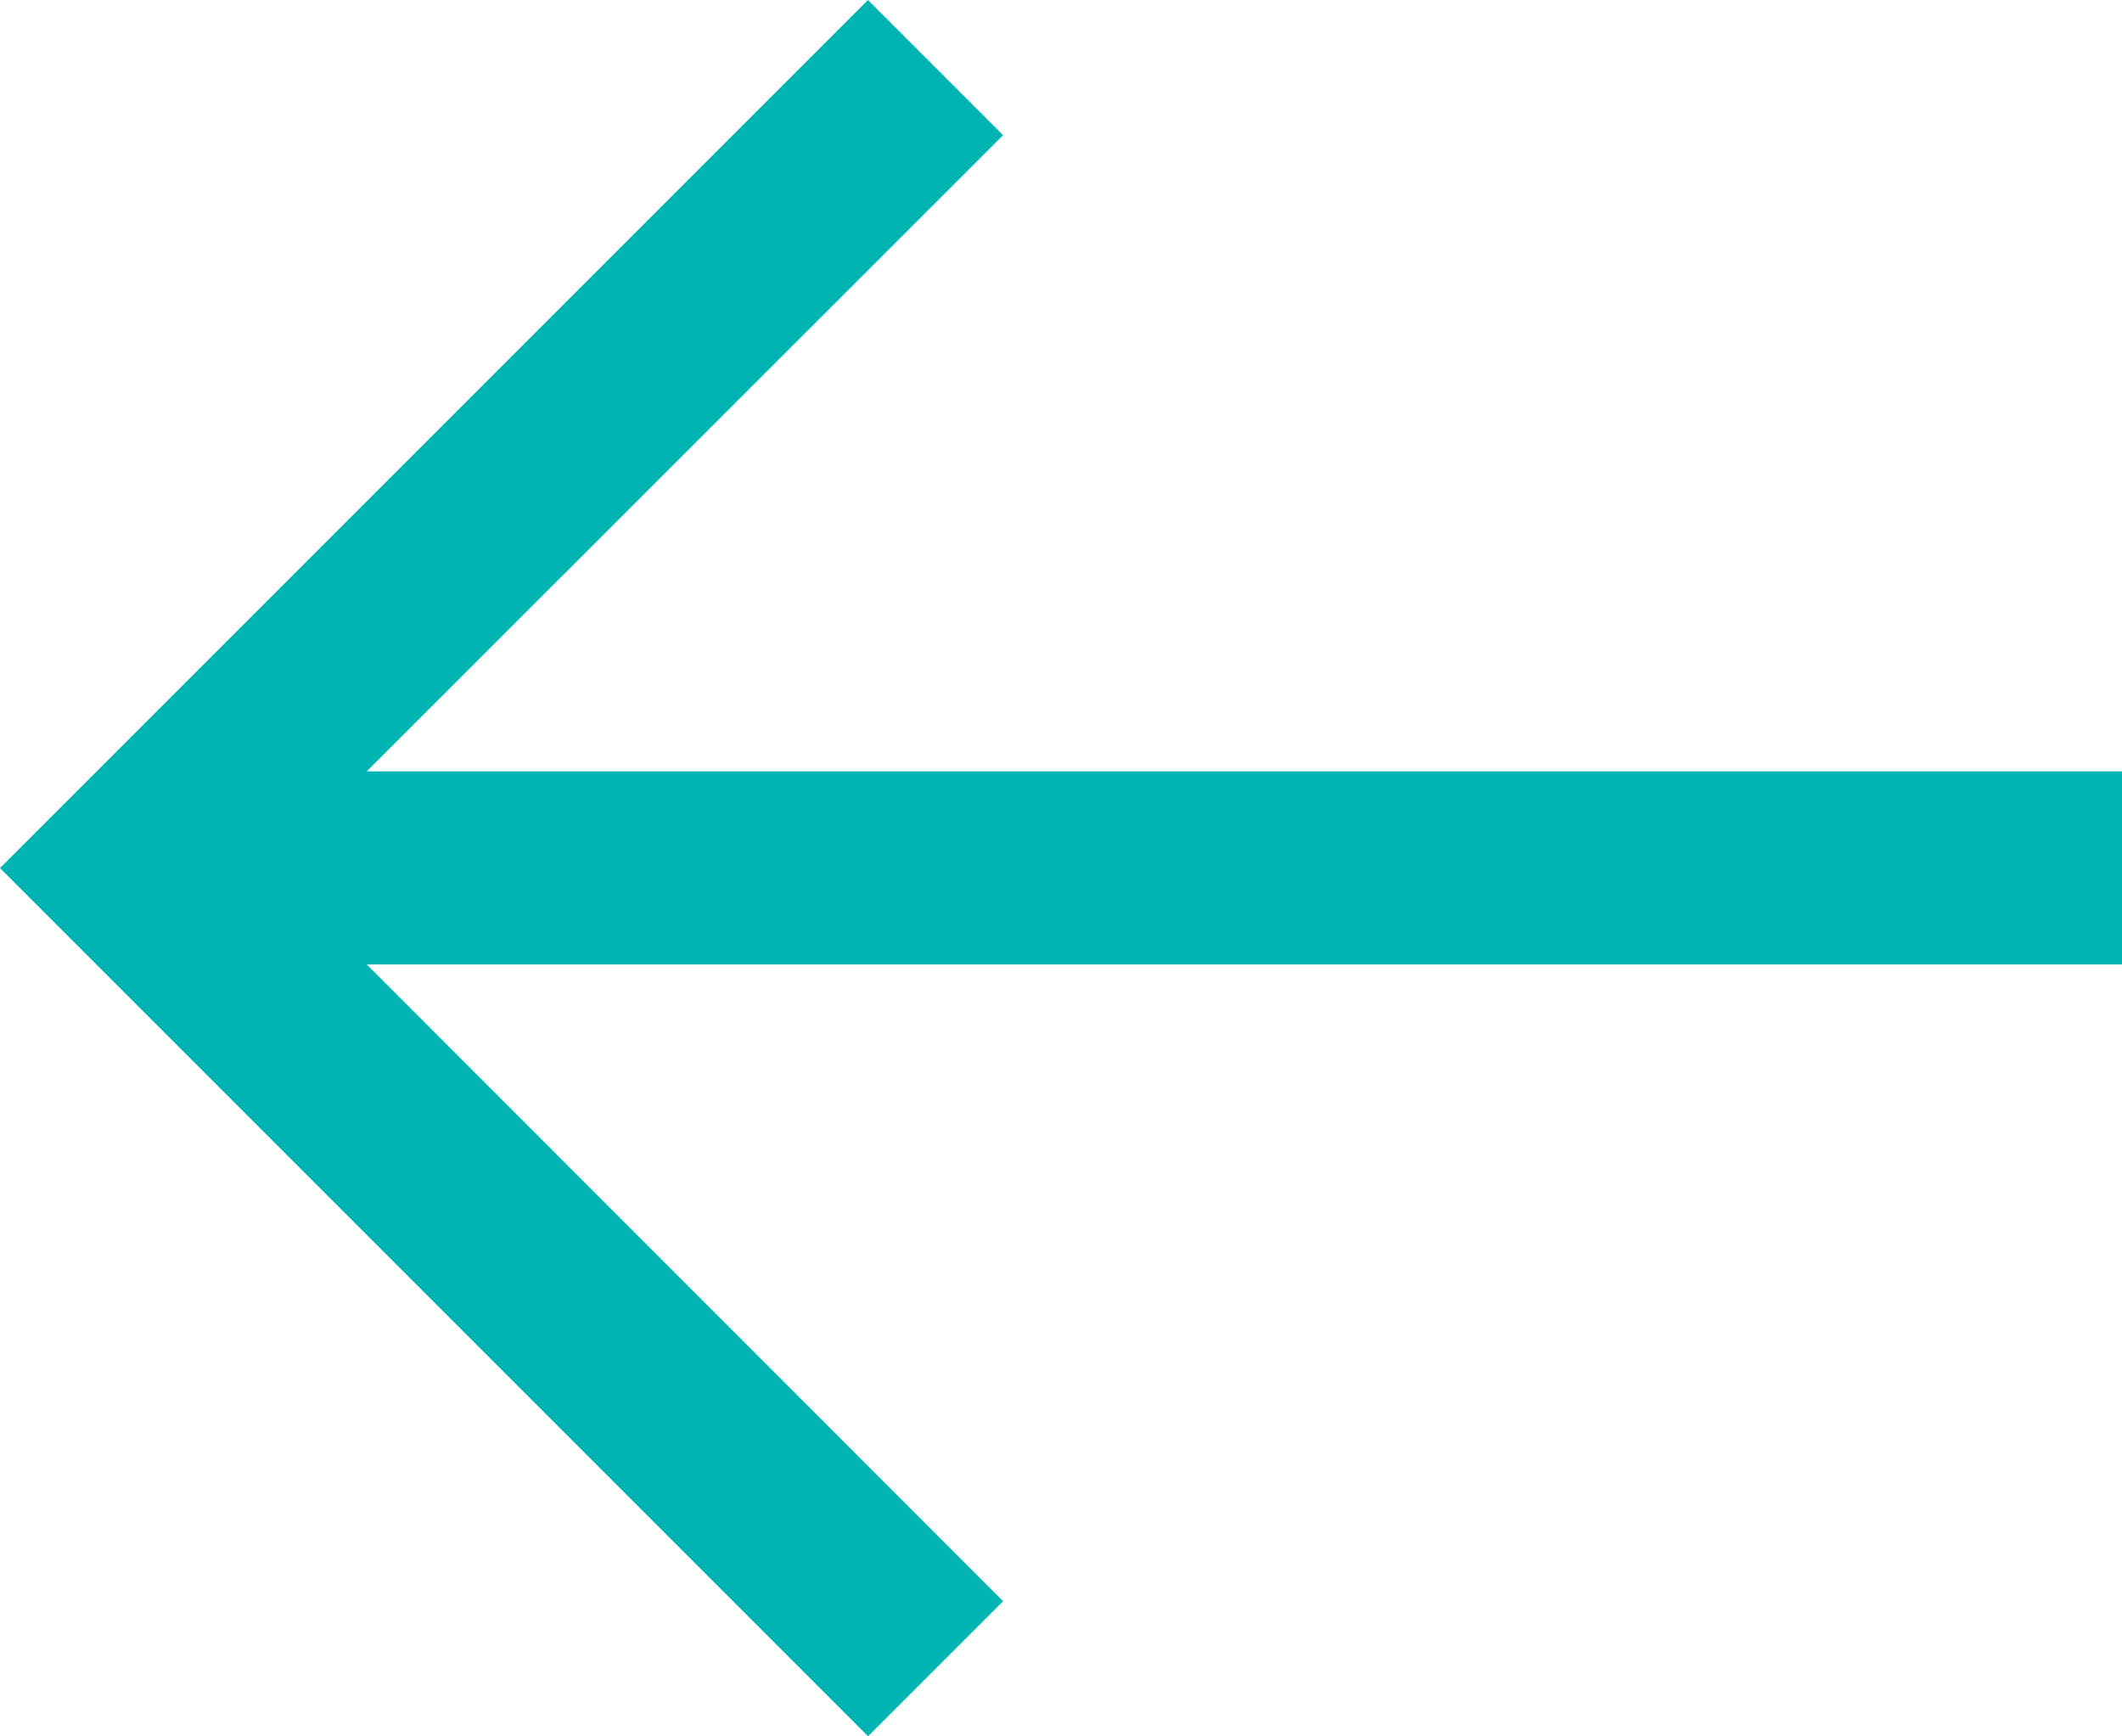 <?xml version="1.0" encoding="UTF-8"?>
<svg id="_레이어_2" data-name="레이어_2" xmlns="http://www.w3.org/2000/svg" viewBox="0 0 72.22 59.09">
  <defs>
    <style>
      .cls-1 {
        fill: #00b4b4;
      }
    </style>
  </defs>
  <g id="Layer_1">
    <path class="cls-1" d="M29.54,59.09l4.6-4.6-21.66-21.67h59.74v-6.57H12.48L34.14,4.6,29.54,0,0,29.54l29.54,29.54Z"/>
  </g>
</svg>